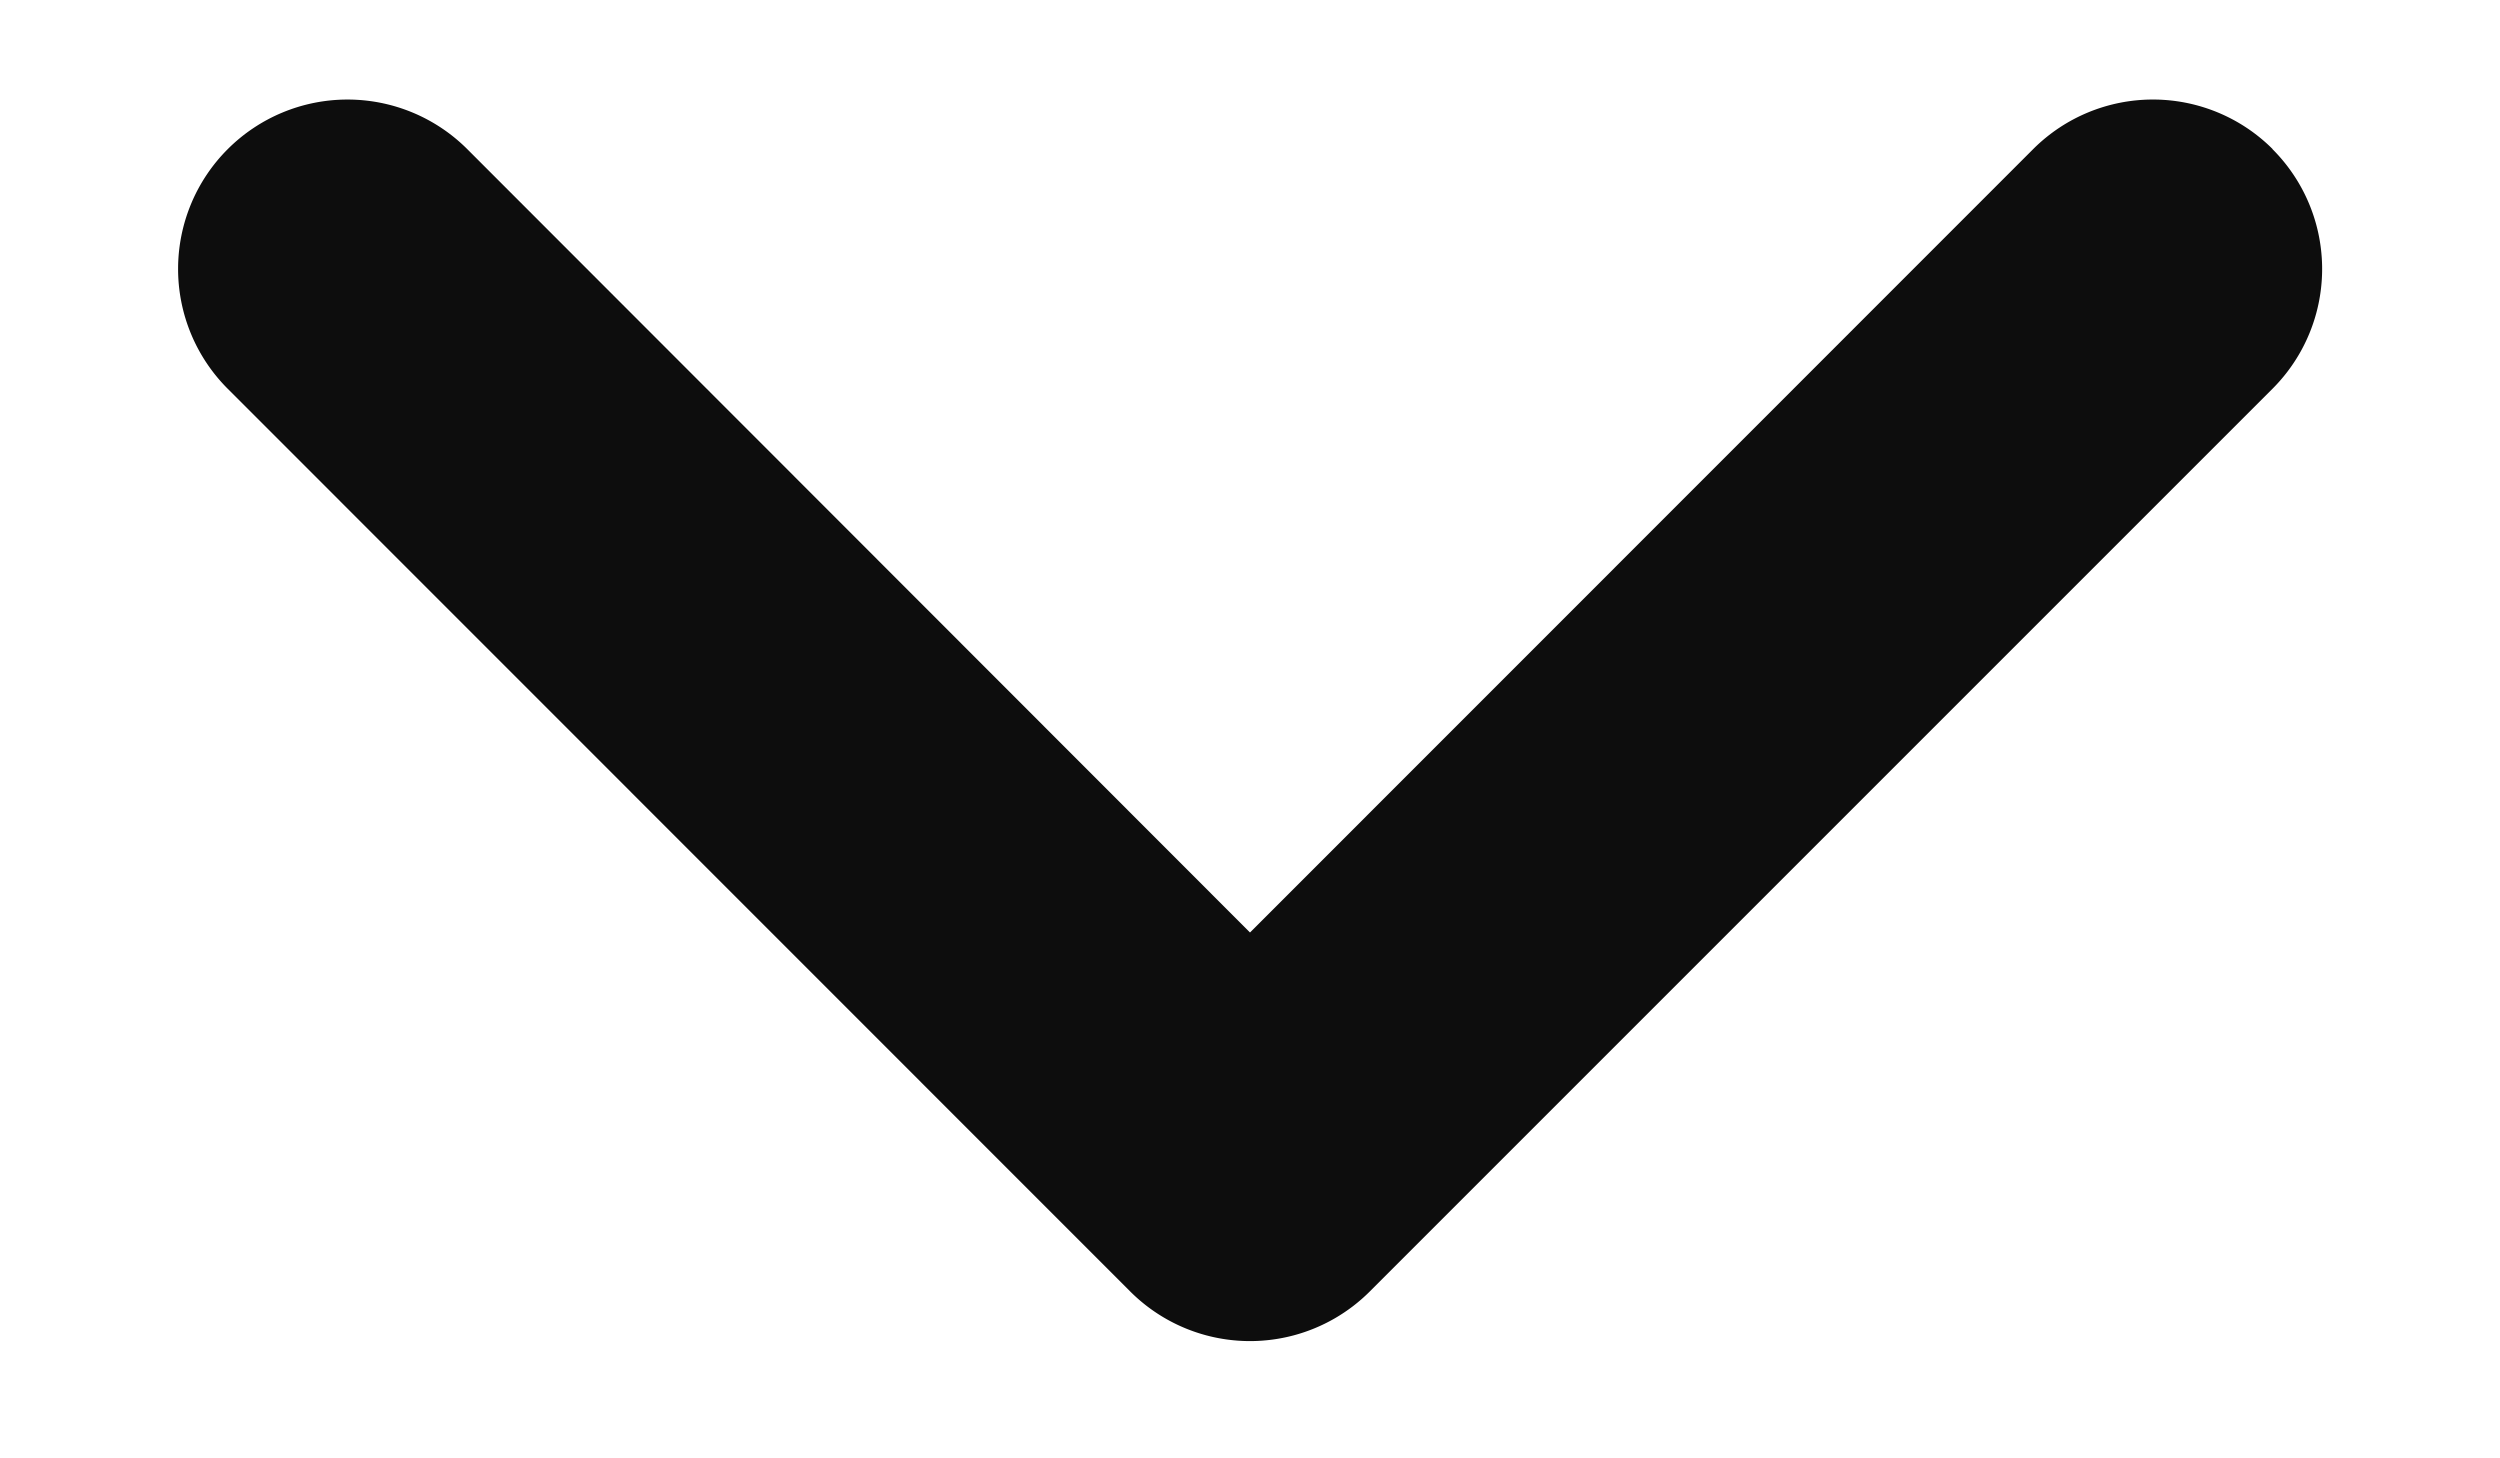 <svg xmlns="http://www.w3.org/2000/svg" width="12" height="7" fill="none" viewBox="0 0 12 7"><path fill="#0D0D0D" fill-rule="evenodd" d="M10.908.716a.813.813 0 0 1 0 1.15L6.575 6.199a.813.813 0 0 1-1.15 0L1.093 1.866a.812.812 0 1 1 1.15-1.15L6 4.476 9.76.715a.813.813 0 0 1 1.148 0Z" clip-rule="evenodd"/></svg>